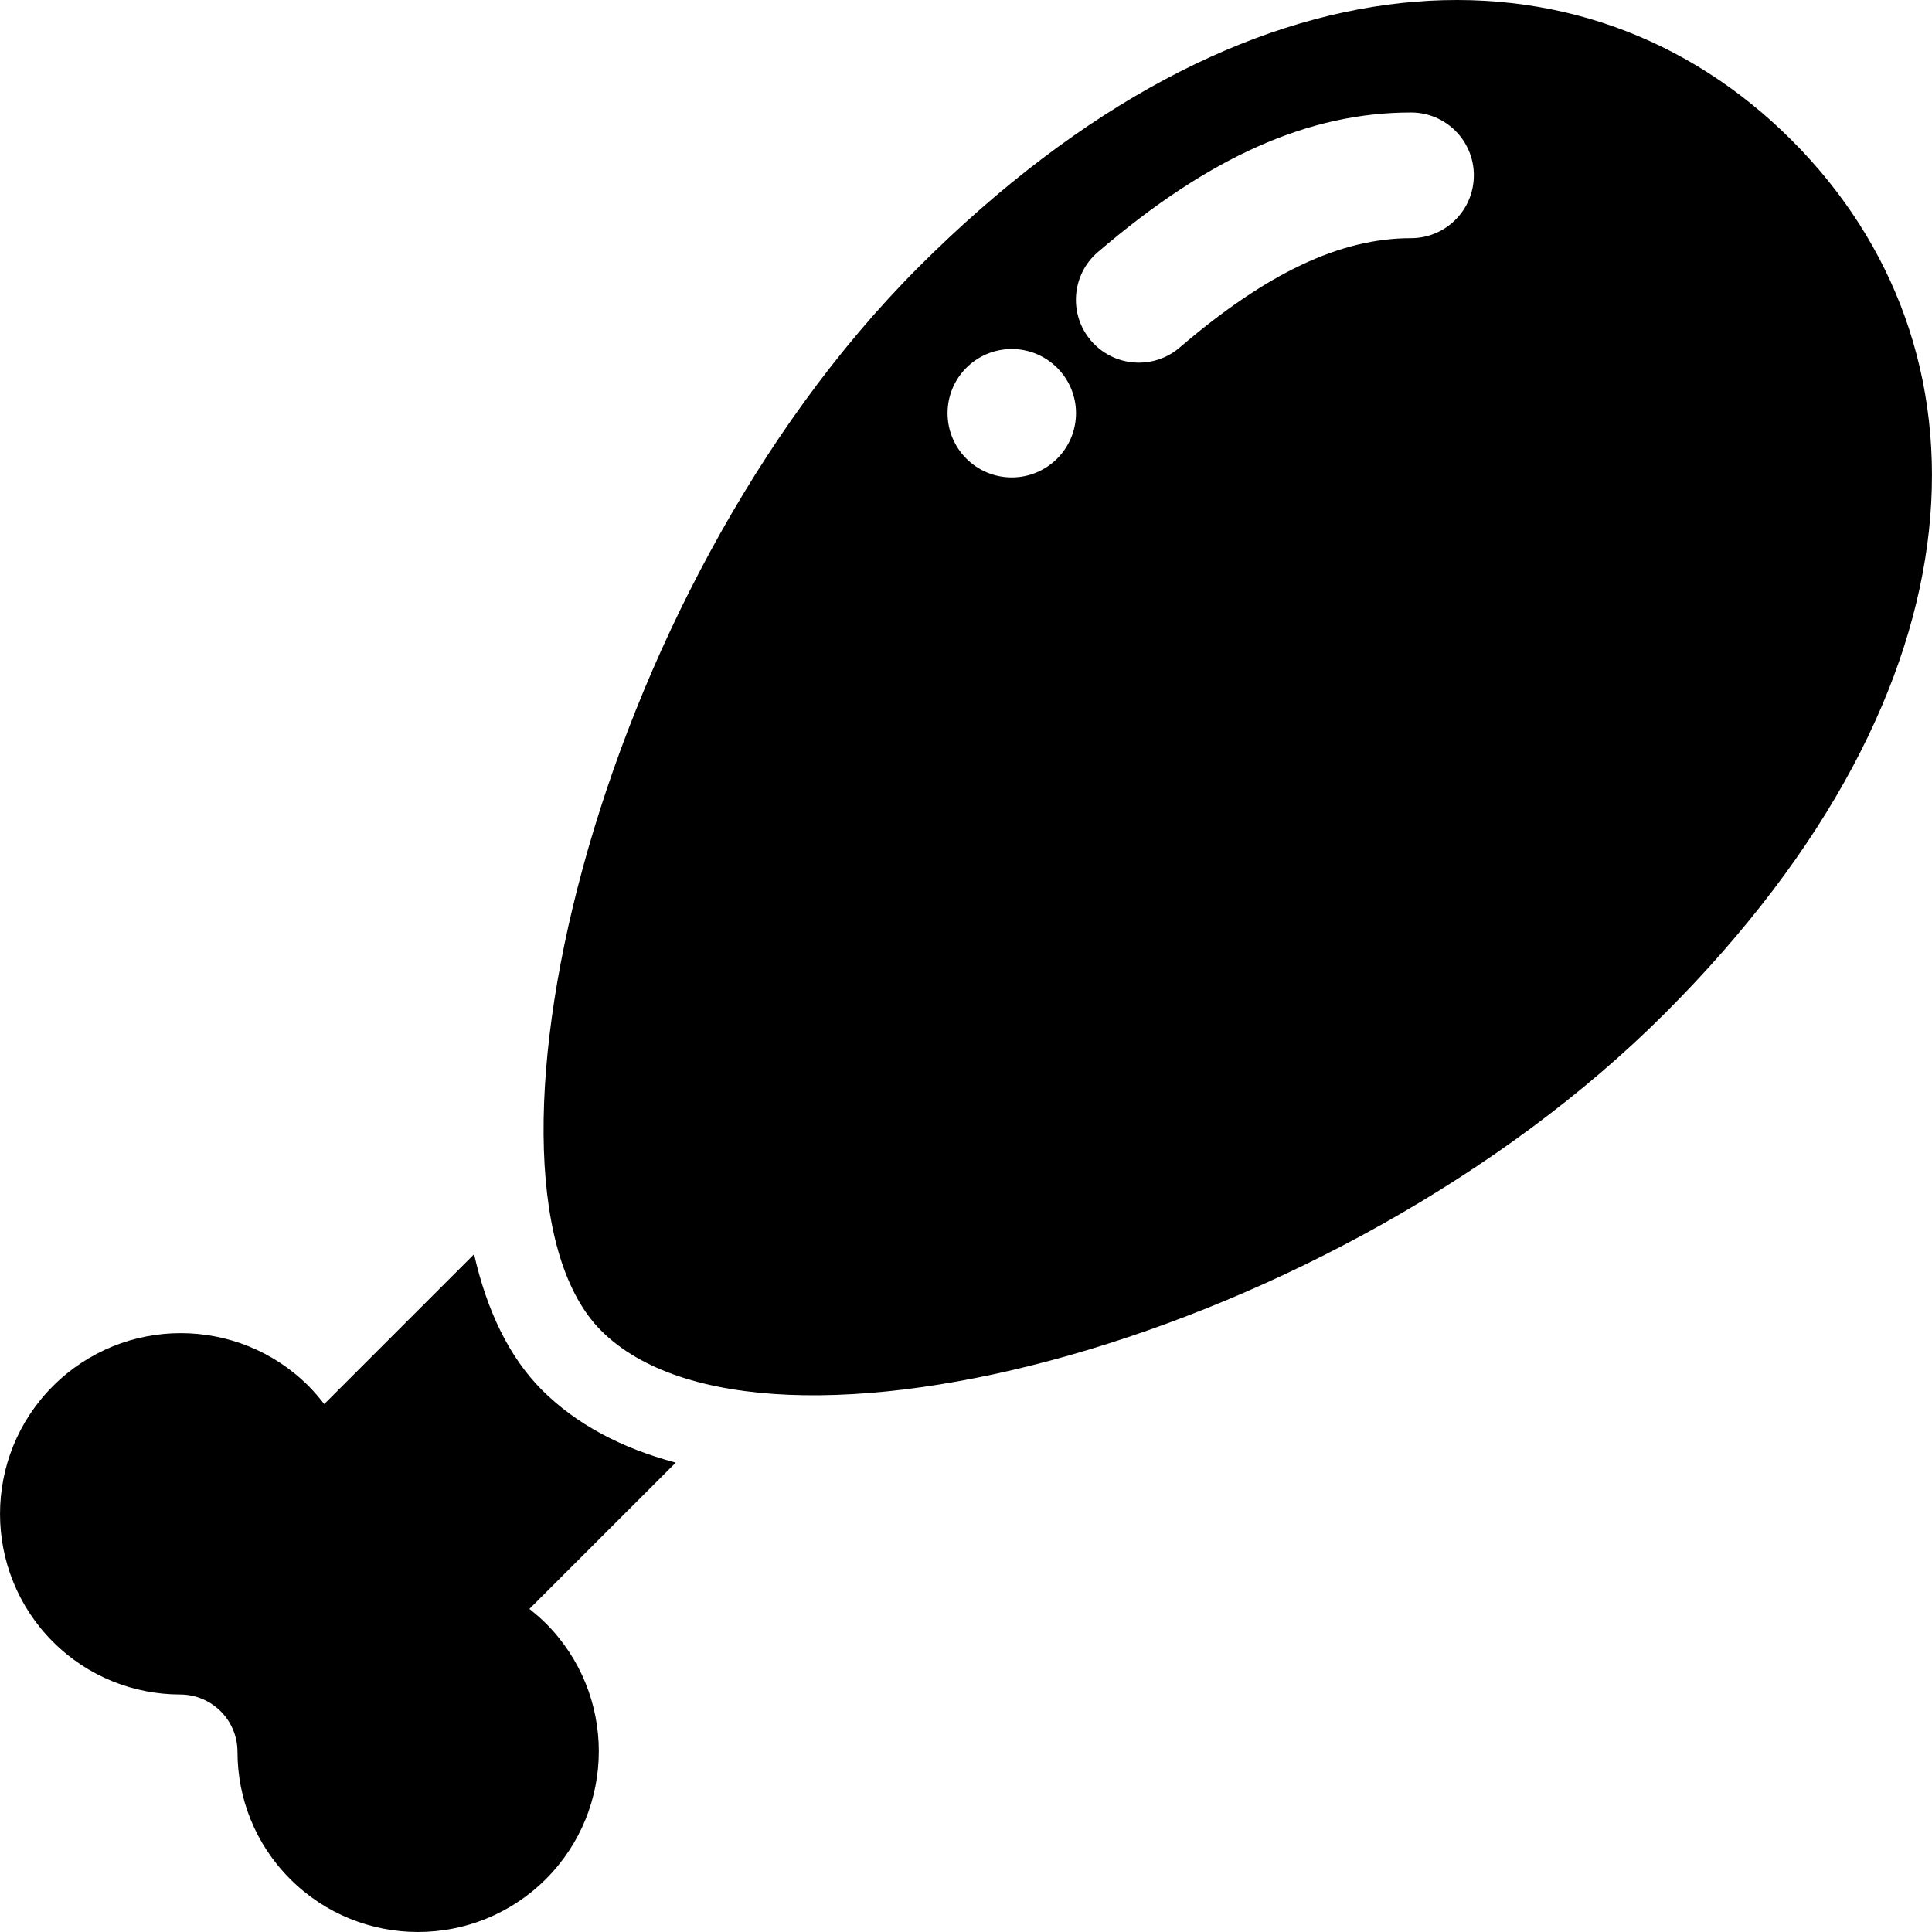 <?xml version="1.0" encoding="iso-8859-1"?>
<!-- Generator: Adobe Illustrator 16.0.0, SVG Export Plug-In . SVG Version: 6.00 Build 0)  -->
<!DOCTYPE svg PUBLIC "-//W3C//DTD SVG 1.1//EN" "http://www.w3.org/Graphics/SVG/1.1/DTD/svg11.dtd">
<svg version="1.1" id="Capa_1" xmlns="http://www.w3.org/2000/svg" xmlns:xlink="http://www.w3.org/1999/xlink" x="0px" y="0px"
	 width="46.775px" height="46.775px" viewBox="0 0 46.775 46.775" style="enable-background:new 0 0 46.775 46.775;"
	 xml:space="preserve">
<g>
	<g>
		<path d="M43.379,3.396c-4.989-4.99-13.176-4.893-21.135,3.066s-11.172,22.271-7.688,25.756c3.871,3.871,17.797,0.271,25.756-7.688
			C48.272,16.571,48.368,8.385,43.379,3.396z M24.495,11.559c-0.858,0-1.554-0.696-1.554-1.555c0-0.859,0.696-1.554,1.554-1.554
			c0.858,0,1.556,0.696,1.556,1.554C26.05,10.862,25.353,11.559,24.495,11.559z M34.163,5.766c-1.714,0-3.493,0.842-5.602,2.648
			c-0.287,0.246-0.639,0.366-0.99,0.366c-0.428,0-0.854-0.18-1.156-0.531c-0.547-0.638-0.473-1.599,0.165-2.146
			c2.69-2.306,5.101-3.38,7.582-3.38c0.841,0,1.521,0.681,1.521,1.521S35.003,5.766,34.163,5.766z"/>
		<path d="M13.122,33.654c-0.802-0.803-1.337-1.934-1.644-3.288L7.85,33.994c-0.116-0.15-0.24-0.296-0.378-0.436
			c-1.709-1.708-4.481-1.709-6.19,0s-1.708,4.481,0,6.191c0.851,0.851,1.965,1.274,3.08,1.276c0.767,0.001,1.388,0.621,1.388,1.389
			c0,1.114,0.424,2.228,1.275,3.079c1.709,1.709,4.481,1.709,6.191,0.001c1.709-1.709,1.709-4.481,0-6.191
			c-0.127-0.126-0.262-0.242-0.399-0.35l3.543-3.542C15.034,35.058,13.945,34.476,13.122,33.654z"/>
	</g>
</g>
<g>
</g>
<g>
</g>
<g>
</g>
<g>
</g>
<g>
</g>
<g>
</g>
<g>
</g>
<g>
</g>
<g>
</g>
<g>
</g>
<g>
</g>
<g>
</g>
<g>
</g>
<g>
</g>
<g>
</g>
</svg>
